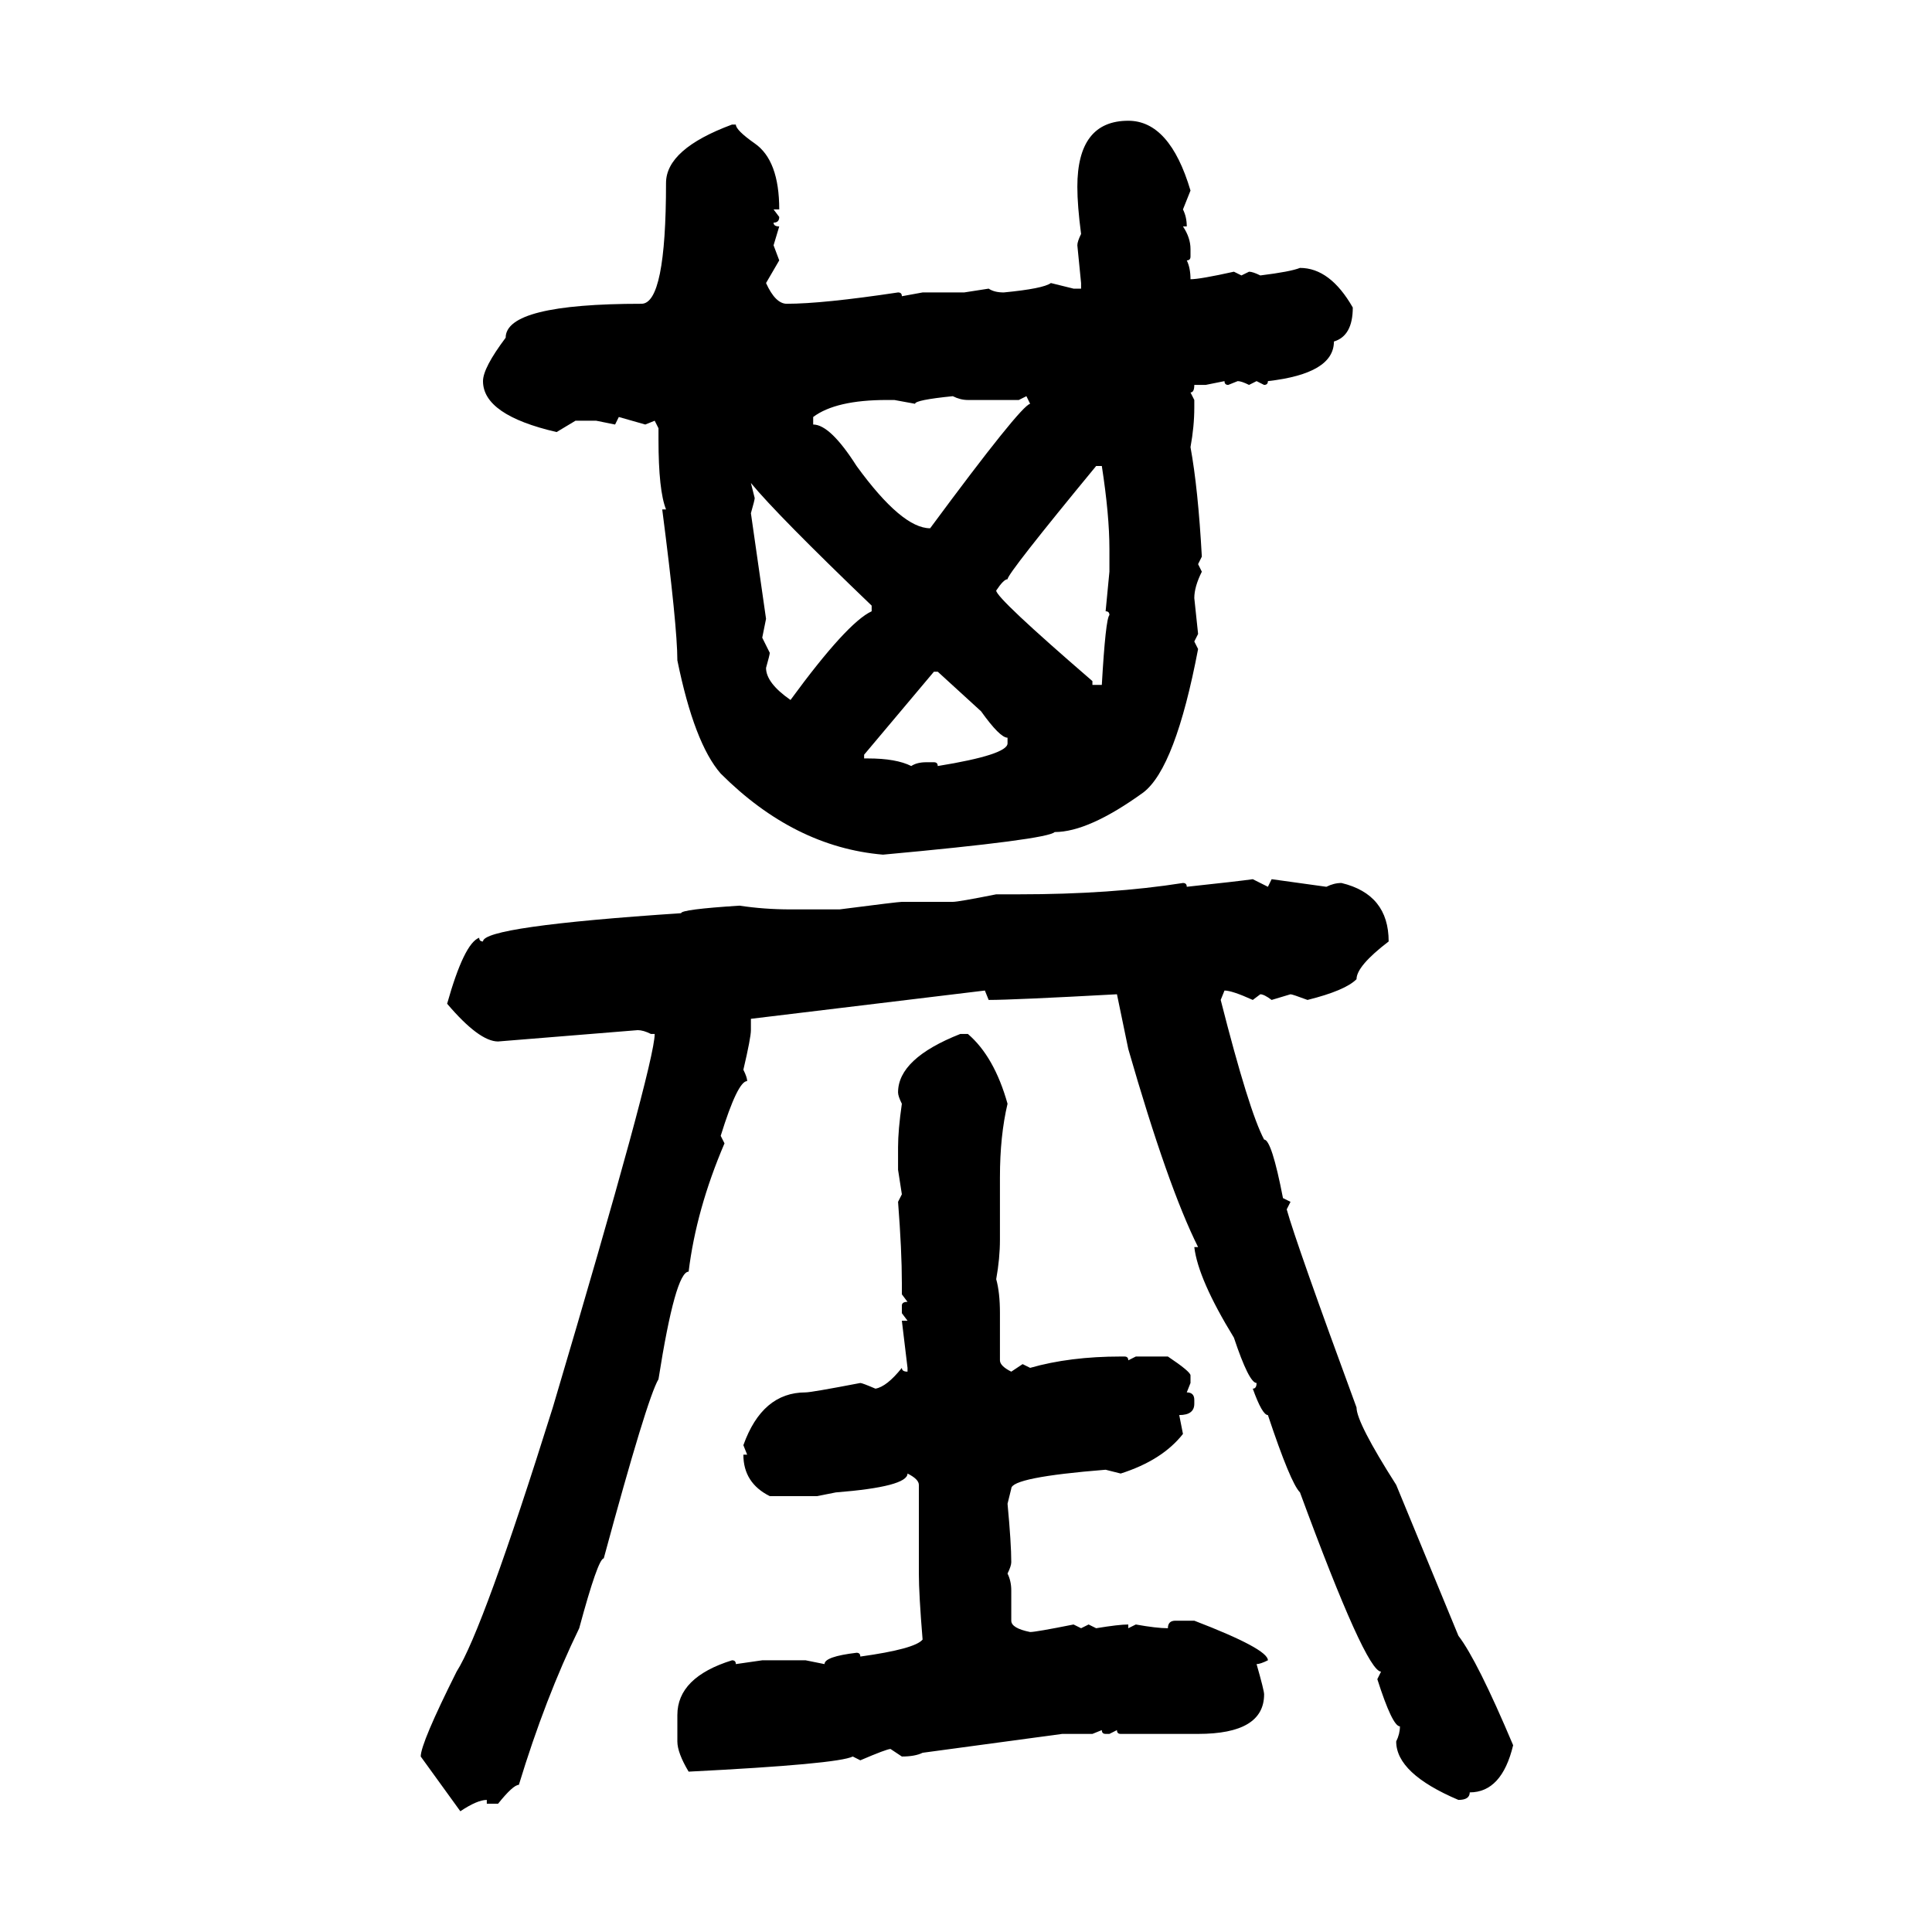 <svg xmlns="http://www.w3.org/2000/svg" xmlns:xlink="http://www.w3.org/1999/xlink" width="300" height="300"><path d="M175.20 18.75L175.20 18.75Q181.64 18.75 184.86 29.59L184.86 29.59L183.69 32.52Q184.28 33.69 184.28 35.16L184.28 35.16L183.69 35.16Q184.86 36.91 184.86 38.67L184.86 38.67L184.86 39.84Q184.86 40.43 184.28 40.43L184.28 40.43Q184.86 41.60 184.86 43.36L184.86 43.36Q186.33 43.36 191.60 42.19L191.60 42.19L192.77 42.77L193.95 42.19Q194.53 42.19 195.70 42.77L195.70 42.77Q200.39 42.19 201.86 41.60L201.86 41.60Q206.54 41.60 210.06 47.75L210.06 47.75Q210.06 52.15 207.13 53.03L207.13 53.03Q207.13 58.01 196.88 59.18L196.88 59.18Q196.88 59.77 196.29 59.77L196.29 59.77L195.12 59.18L193.95 59.77Q192.77 59.18 192.19 59.18L192.19 59.18L190.72 59.77Q190.14 59.77 190.14 59.18L190.14 59.18L187.21 59.77L185.45 59.77Q185.45 60.94 184.86 60.94L184.86 60.94L185.45 62.11L185.45 63.28Q185.45 66.21 184.86 69.43L184.86 69.43Q186.04 75.88 186.62 86.43L186.62 86.43L186.04 87.60L186.62 88.77Q185.45 91.11 185.45 92.87L185.45 92.87L186.04 98.44L185.45 99.61L186.04 100.78Q182.52 119.24 177.54 123.05L177.54 123.05Q169.04 129.20 163.77 129.20L163.77 129.20Q162.60 130.37 137.11 132.71L137.11 132.71Q123.34 131.54 111.91 120.12L111.91 120.12Q107.81 115.43 105.18 102.54L105.18 102.54Q105.18 97.27 102.83 79.10L102.83 79.10L103.42 79.10Q102.25 76.17 102.25 68.26L102.25 68.26L102.25 66.50L101.66 65.33L100.20 65.92L96.09 64.75L95.51 65.92L92.58 65.33L89.36 65.33L86.43 67.09Q75 64.45 75 59.18L75 59.18Q75 57.13 78.52 52.44L78.52 52.44Q78.52 47.17 99.61 47.17L99.61 47.17Q103.42 47.17 103.42 28.42L103.42 28.42Q103.42 23.14 113.67 19.34L113.67 19.34L114.26 19.34Q114.26 20.21 117.19 22.27L117.19 22.27Q121.00 24.90 121.00 32.52L121.00 32.52L120.12 32.52L121.00 33.69Q121.00 34.57 120.12 34.57L120.12 34.57Q120.12 35.16 121.00 35.16L121.00 35.16L120.12 38.09L121.00 40.43L118.95 43.95Q120.41 47.17 122.17 47.17L122.17 47.17Q127.73 47.17 139.45 45.41L139.45 45.41Q140.04 45.41 140.04 46.00L140.04 46.00L143.26 45.41L149.71 45.41L153.52 44.82Q154.39 45.41 155.86 45.41L155.86 45.41Q162.01 44.82 163.18 43.95L163.18 43.95L166.70 44.82L167.87 44.82L167.87 43.95L167.29 38.09Q167.29 37.50 167.87 36.33L167.87 36.33Q167.29 31.93 167.29 29.00L167.29 29.00Q167.29 18.75 175.20 18.75ZM142.09 62.70L142.09 62.70L138.87 62.11L137.70 62.11Q129.79 62.11 126.27 64.75L126.27 64.75L126.27 65.92Q128.91 65.92 133.01 72.36L133.01 72.36Q140.04 82.03 144.43 82.03L144.43 82.03Q158.50 62.99 159.96 62.70L159.96 62.70L159.38 61.52L158.20 62.11L150.29 62.11Q149.12 62.11 147.95 61.52L147.95 61.52Q142.09 62.11 142.09 62.70ZM154.69 91.70L154.69 91.70Q154.69 92.87 169.63 105.76L169.63 105.76L169.63 106.35L171.09 106.35Q171.68 96.09 172.27 95.51L172.27 95.51Q172.27 94.92 171.68 94.92L171.68 94.92L172.27 88.77L172.27 85.25Q172.27 79.98 171.09 72.36L171.09 72.36L170.21 72.36Q156.45 89.06 156.45 89.94L156.45 89.94Q155.86 89.94 154.69 91.70ZM116.60 75L116.60 75L117.19 77.34Q117.19 77.64 116.60 79.69L116.60 79.69L118.95 96.09L118.36 99.02L119.53 101.37Q119.53 101.66 118.95 103.71L118.95 103.71Q118.95 106.05 122.75 108.69L122.75 108.69Q131.54 96.68 135.35 94.92L135.35 94.92L135.35 94.04Q120.70 79.98 116.60 75ZM145.61 104.30L145.02 104.30L134.18 117.19L134.18 117.77L134.77 117.77Q139.16 117.77 141.50 118.95L141.50 118.95Q142.38 118.36 143.85 118.36L143.85 118.36L145.02 118.36Q145.61 118.36 145.61 118.95L145.61 118.95Q156.45 117.19 156.45 115.43L156.45 115.43L156.45 114.55Q155.27 114.55 152.34 110.45L152.34 110.45L145.61 104.30ZM194.53 136.52L194.53 136.52L196.88 137.70L197.46 136.52L205.96 137.70Q207.13 137.11 208.30 137.11L208.30 137.11Q215.63 138.87 215.63 146.19L215.63 146.19Q210.64 150 210.64 152.05L210.64 152.05Q208.89 153.81 203.03 155.27L203.03 155.27Q200.68 154.39 200.39 154.39L200.39 154.39L197.46 155.27Q196.29 154.39 195.70 154.39L195.70 154.39L194.53 155.27Q191.31 153.81 190.14 153.81L190.14 153.81L189.55 155.27Q193.95 172.56 196.29 176.95L196.29 176.95Q197.46 176.95 199.22 186.04L199.22 186.04L200.39 186.62L199.80 187.79Q201.27 193.07 210.64 218.55L210.64 218.55Q210.64 220.90 216.80 230.57L216.80 230.57L226.46 254.00Q229.39 257.81 234.96 271.00L234.96 271.00Q233.20 278.32 228.22 278.32L228.22 278.32Q228.22 279.49 226.46 279.49L226.46 279.49Q216.80 275.39 216.80 270.41L216.80 270.41Q217.38 269.24 217.38 268.07L217.38 268.07Q216.21 268.07 213.87 260.74L213.87 260.74L214.45 259.57Q212.11 259.57 201.86 231.74L201.86 231.74Q200.39 230.27 196.88 219.73L196.88 219.73Q196.00 219.73 194.53 215.63L194.53 215.63Q195.12 215.63 195.12 214.75L195.12 214.75Q193.95 214.75 191.60 207.71L191.60 207.71Q186.04 198.63 185.45 193.65L185.45 193.65L186.04 193.65Q181.35 184.28 175.20 162.89L175.20 162.89L173.44 154.39Q157.32 155.27 153.52 155.27L153.52 155.27L152.93 153.81L116.60 158.20L116.60 159.96Q116.60 161.13 115.43 166.11L115.43 166.11Q116.02 167.29 116.02 167.87L116.02 167.87Q114.55 167.87 111.91 176.37L111.91 176.37L112.50 177.54Q108.11 187.79 106.93 197.46L106.93 197.46Q104.88 197.46 102.25 214.16L102.25 214.16Q100.49 217.09 93.75 241.99L93.75 241.99Q92.87 241.99 89.94 252.83L89.94 252.83Q84.67 263.67 80.57 277.15L80.57 277.15Q79.69 277.15 77.34 280.08L77.34 280.08L75.59 280.08L75.59 279.49Q74.12 279.49 71.48 281.25L71.48 281.25L65.33 272.75Q65.33 270.70 70.90 259.57L70.90 259.57Q75 253.13 85.84 218.55L85.84 218.55Q101.66 165.23 101.66 160.55L101.66 160.55L101.07 160.55Q99.90 159.96 99.02 159.96L99.02 159.96L77.34 161.72Q74.41 161.72 69.43 155.86L69.43 155.86Q72.07 146.48 74.41 145.61L74.41 145.61Q74.41 146.19 75 146.19L75 146.19Q75 143.85 105.76 141.80L105.76 141.80Q105.76 141.21 114.84 140.63L114.84 140.63Q118.65 141.21 122.75 141.21L122.75 141.21L130.37 141.21Q139.45 140.04 140.04 140.04L140.04 140.04L147.95 140.04Q148.83 140.04 154.69 138.87L154.69 138.87L158.20 138.87Q172.56 138.87 183.69 137.11L183.69 137.11Q184.28 137.11 184.28 137.70L184.28 137.70Q192.48 136.82 194.53 136.52ZM149.12 160.55L149.12 160.55L150.29 160.55Q154.39 164.06 156.45 171.39L156.45 171.39Q155.27 176.37 155.27 182.81L155.27 182.81L155.27 192.48Q155.27 195.41 154.69 198.63L154.69 198.63Q155.27 200.68 155.27 203.91L155.27 203.91L155.27 211.23Q155.27 212.11 157.03 212.99L157.03 212.99L158.79 211.82L159.96 212.40Q166.11 210.64 174.02 210.64L174.02 210.64L174.61 210.64Q175.20 210.64 175.20 211.23L175.20 211.23L176.37 210.64L181.35 210.64Q184.86 212.99 184.86 213.57L184.86 213.57L184.86 214.75L184.28 216.21Q185.45 216.21 185.45 217.38L185.45 217.38L185.45 217.97Q185.45 219.73 183.11 219.73L183.11 219.73L183.69 222.66Q180.47 226.76 174.02 228.81L174.02 228.81L171.68 228.22Q157.03 229.39 157.03 231.15L157.03 231.15L156.45 233.50Q157.03 239.65 157.03 242.58L157.03 242.58Q157.03 243.16 156.45 244.34L156.45 244.34Q157.03 245.51 157.03 246.97L157.03 246.97L157.03 251.66Q157.03 252.83 159.96 253.42L159.96 253.42Q160.84 253.42 166.70 252.25L166.70 252.25L167.87 252.83L169.04 252.25L170.21 252.83Q173.73 252.25 175.20 252.25L175.20 252.25L175.20 252.83L176.37 252.25Q179.59 252.83 181.35 252.83L181.35 252.83Q181.35 251.66 182.52 251.66L182.52 251.66L185.45 251.66Q196.88 256.05 196.88 257.81L196.88 257.81Q195.70 258.40 195.12 258.40L195.12 258.40Q196.29 262.50 196.29 263.09L196.29 263.09Q196.29 269.24 186.04 269.24L186.04 269.24L174.02 269.24Q173.44 269.24 173.44 268.65L173.44 268.65L172.27 269.24L171.68 269.24Q171.09 269.24 171.09 268.65L171.09 268.65L169.63 269.24L164.94 269.24L143.26 272.17Q142.09 272.75 140.04 272.75L140.04 272.75L138.28 271.58Q137.70 271.58 133.59 273.34L133.59 273.34L132.42 272.75Q130.08 273.93 106.93 275.10L106.93 275.10Q105.18 272.17 105.18 270.41L105.18 270.41L105.18 266.31Q105.18 260.45 113.67 257.81L113.67 257.81Q114.26 257.81 114.26 258.40L114.26 258.40L118.36 257.81L125.10 257.81L128.03 258.40Q128.03 257.23 133.01 256.64L133.01 256.64Q133.59 256.64 133.59 257.23L133.59 257.23Q142.09 256.05 143.26 254.59L143.26 254.59Q142.68 247.56 142.68 244.34L142.68 244.34L142.68 230.57Q142.68 229.69 140.92 228.81L140.92 228.81Q140.92 230.86 129.79 231.74L129.79 231.74L126.86 232.32L119.53 232.32Q115.43 230.27 115.43 225.88L115.43 225.88L116.02 225.88L115.43 224.41Q118.36 216.21 125.10 216.21L125.10 216.21Q125.98 216.21 133.59 214.75L133.59 214.75Q133.89 214.75 135.94 215.63L135.94 215.63Q137.70 215.33 140.04 212.40L140.04 212.40Q140.04 212.99 140.92 212.99L140.92 212.99L140.92 212.40L140.04 205.08L140.92 205.08L140.04 203.91L140.04 202.73Q140.04 202.15 140.92 202.15L140.92 202.15L140.04 200.98L140.04 199.22Q140.04 194.24 139.45 186.62L139.45 186.62L140.04 185.45L139.45 181.64L139.45 178.13Q139.45 175.49 140.04 171.39L140.04 171.39Q139.45 170.21 139.45 169.63L139.45 169.63Q139.45 164.36 149.12 160.55Z"/></svg>